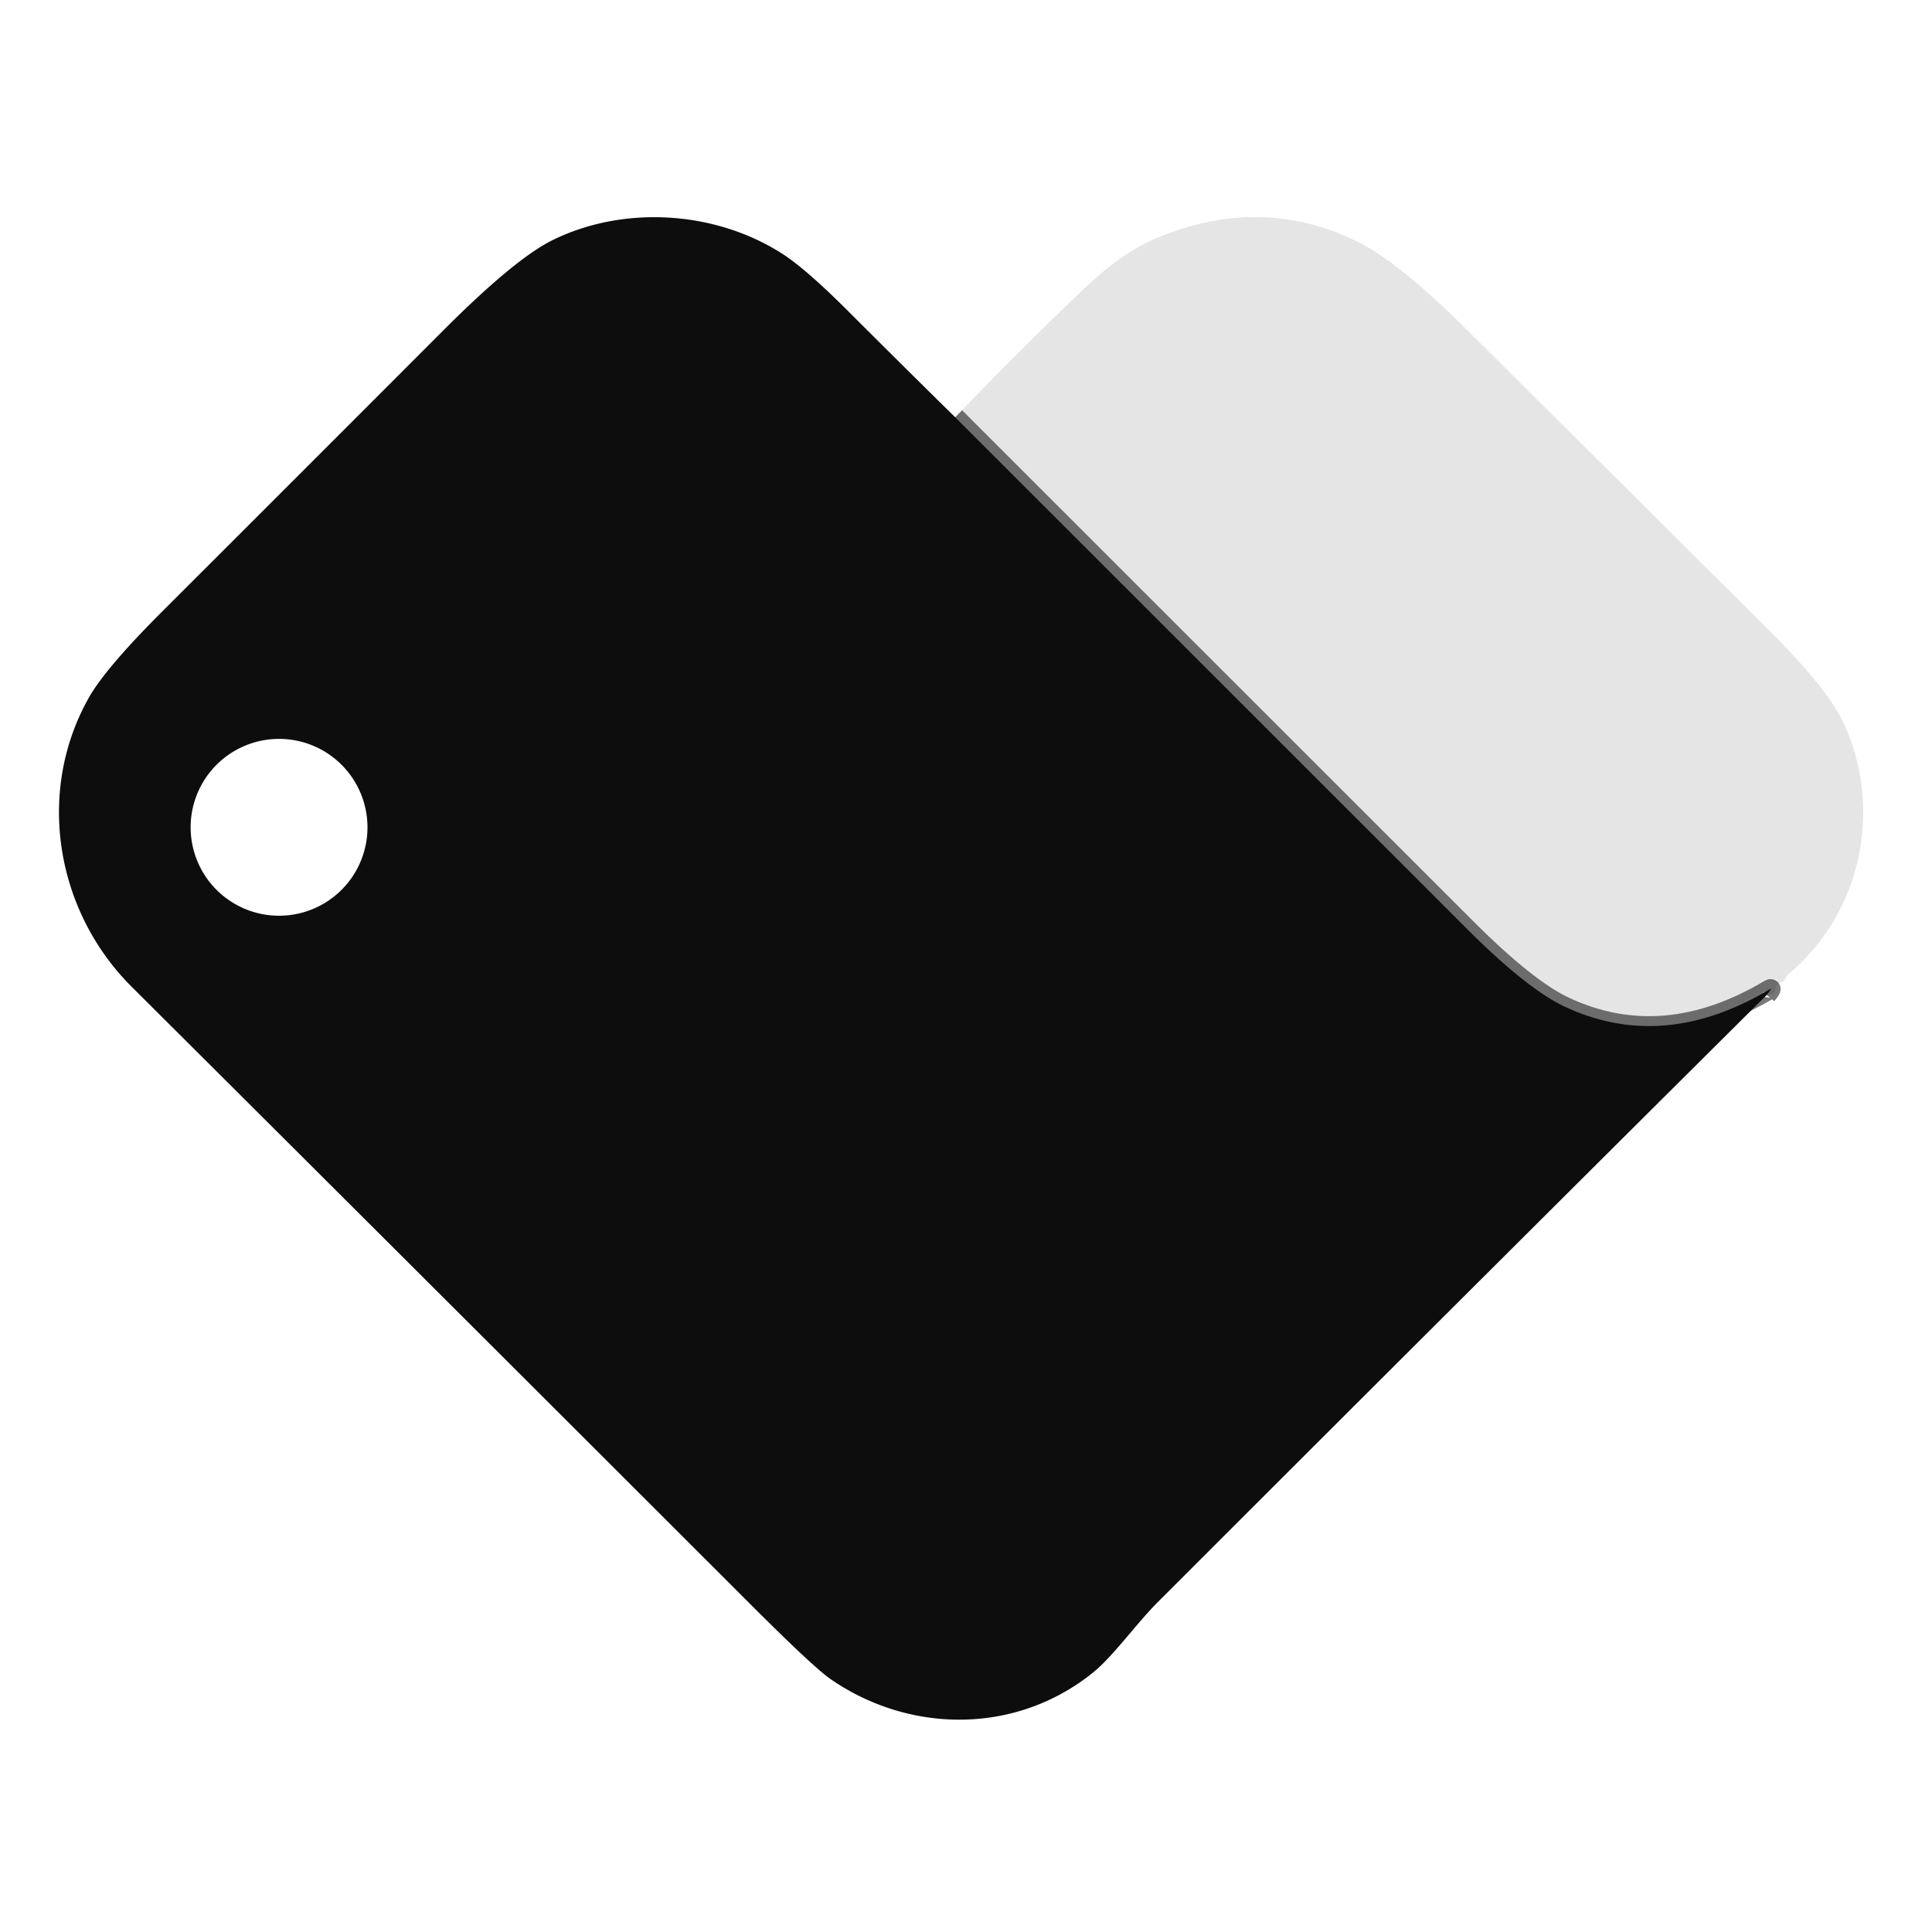 <?xml version="1.0" encoding="UTF-8" standalone="no"?>
<!DOCTYPE svg PUBLIC "-//W3C//DTD SVG 1.1//EN" "http://www.w3.org/Graphics/SVG/1.1/DTD/svg11.dtd">
<svg xmlns="http://www.w3.org/2000/svg" version="1.1" viewBox="0.00 0.00 196.00 196.00">
<path stroke="#0c0c0c" stroke-opacity="0.553" stroke-width="2.00" fill="none" stroke-linecap="butt" vector-effect="non-scaling-stroke" d="
  M 96.90 42.33
  Q 122.65 68.07 148.70 94.11
  Q 154.95 100.37 158.80 102.15
  Q 168.77 106.78 179.54 100.36
  Q 179.85 100.18 179.23 100.94"
/>
<path fill="#0d0d0d" d="
  M 96.90 42.33
  Q 122.65 68.07 148.70 94.11
  Q 154.95 100.37 158.80 102.15
  Q 168.77 106.78 179.54 100.36
  Q 179.85 100.18 179.23 100.94
  Q 148.30 131.69 117.45 162.54
  C 115.32 164.67 112.93 168.02 110.91 169.66
  C 103.13 175.96 92.35 175.92 84.27 170.35
  Q 82.52 169.14 76.11 162.73
  Q 44.77 131.40 13.37 100.12
  C 5.64 92.42 3.63 80.35 9.00 70.80
  Q 10.67 67.82 16.46 62.03
  Q 30.76 47.75 45.03 33.46
  Q 52.26 26.23 56.06 24.36
  C 63.21 20.84 72.42 21.34 79.28 25.69
  Q 81.70 27.22 86.03 31.55
  Q 91.34 36.86 96.90 42.33
  Z
  M 37.28 83.93
  A 8.97 8.97 0.0 0 0 28.31 74.96
  A 8.97 8.97 0.0 0 0 19.34 83.93
  A 8.97 8.97 0.0 0 0 28.31 92.90
  A 8.97 8.97 0.0 0 0 37.28 83.93
  Z"
/>
<path fill="#000000" fill-opacity="0.102" d="
  M 179.23 100.94
  Q 179.85 100.18 179.54 100.36
  Q 168.77 106.78 158.80 102.15
  Q 154.95 100.37 148.70 94.11
  Q 122.65 68.07 96.90 42.33
  Q 103.31 35.66 109.99 29.27
  Q 113.74 25.70 117.16 24.23
  Q 127.85 19.66 137.74 24.53
  Q 141.86 26.56 148.65 33.29
  Q 164.16 48.69 179.63 64.11
  Q 185.51 69.98 187.08 73.44
  C 191.05 82.16 188.83 92.64 181.39 98.88
  Q 181.19 99.05 181.12 99.27
  Q 181.03 99.57 180.73 99.64
  Q 180.14 99.78 180.10 100.46
  Q 180.07 100.91 179.61 100.93
  L 179.23 100.94
  Z"
/>
</svg>
